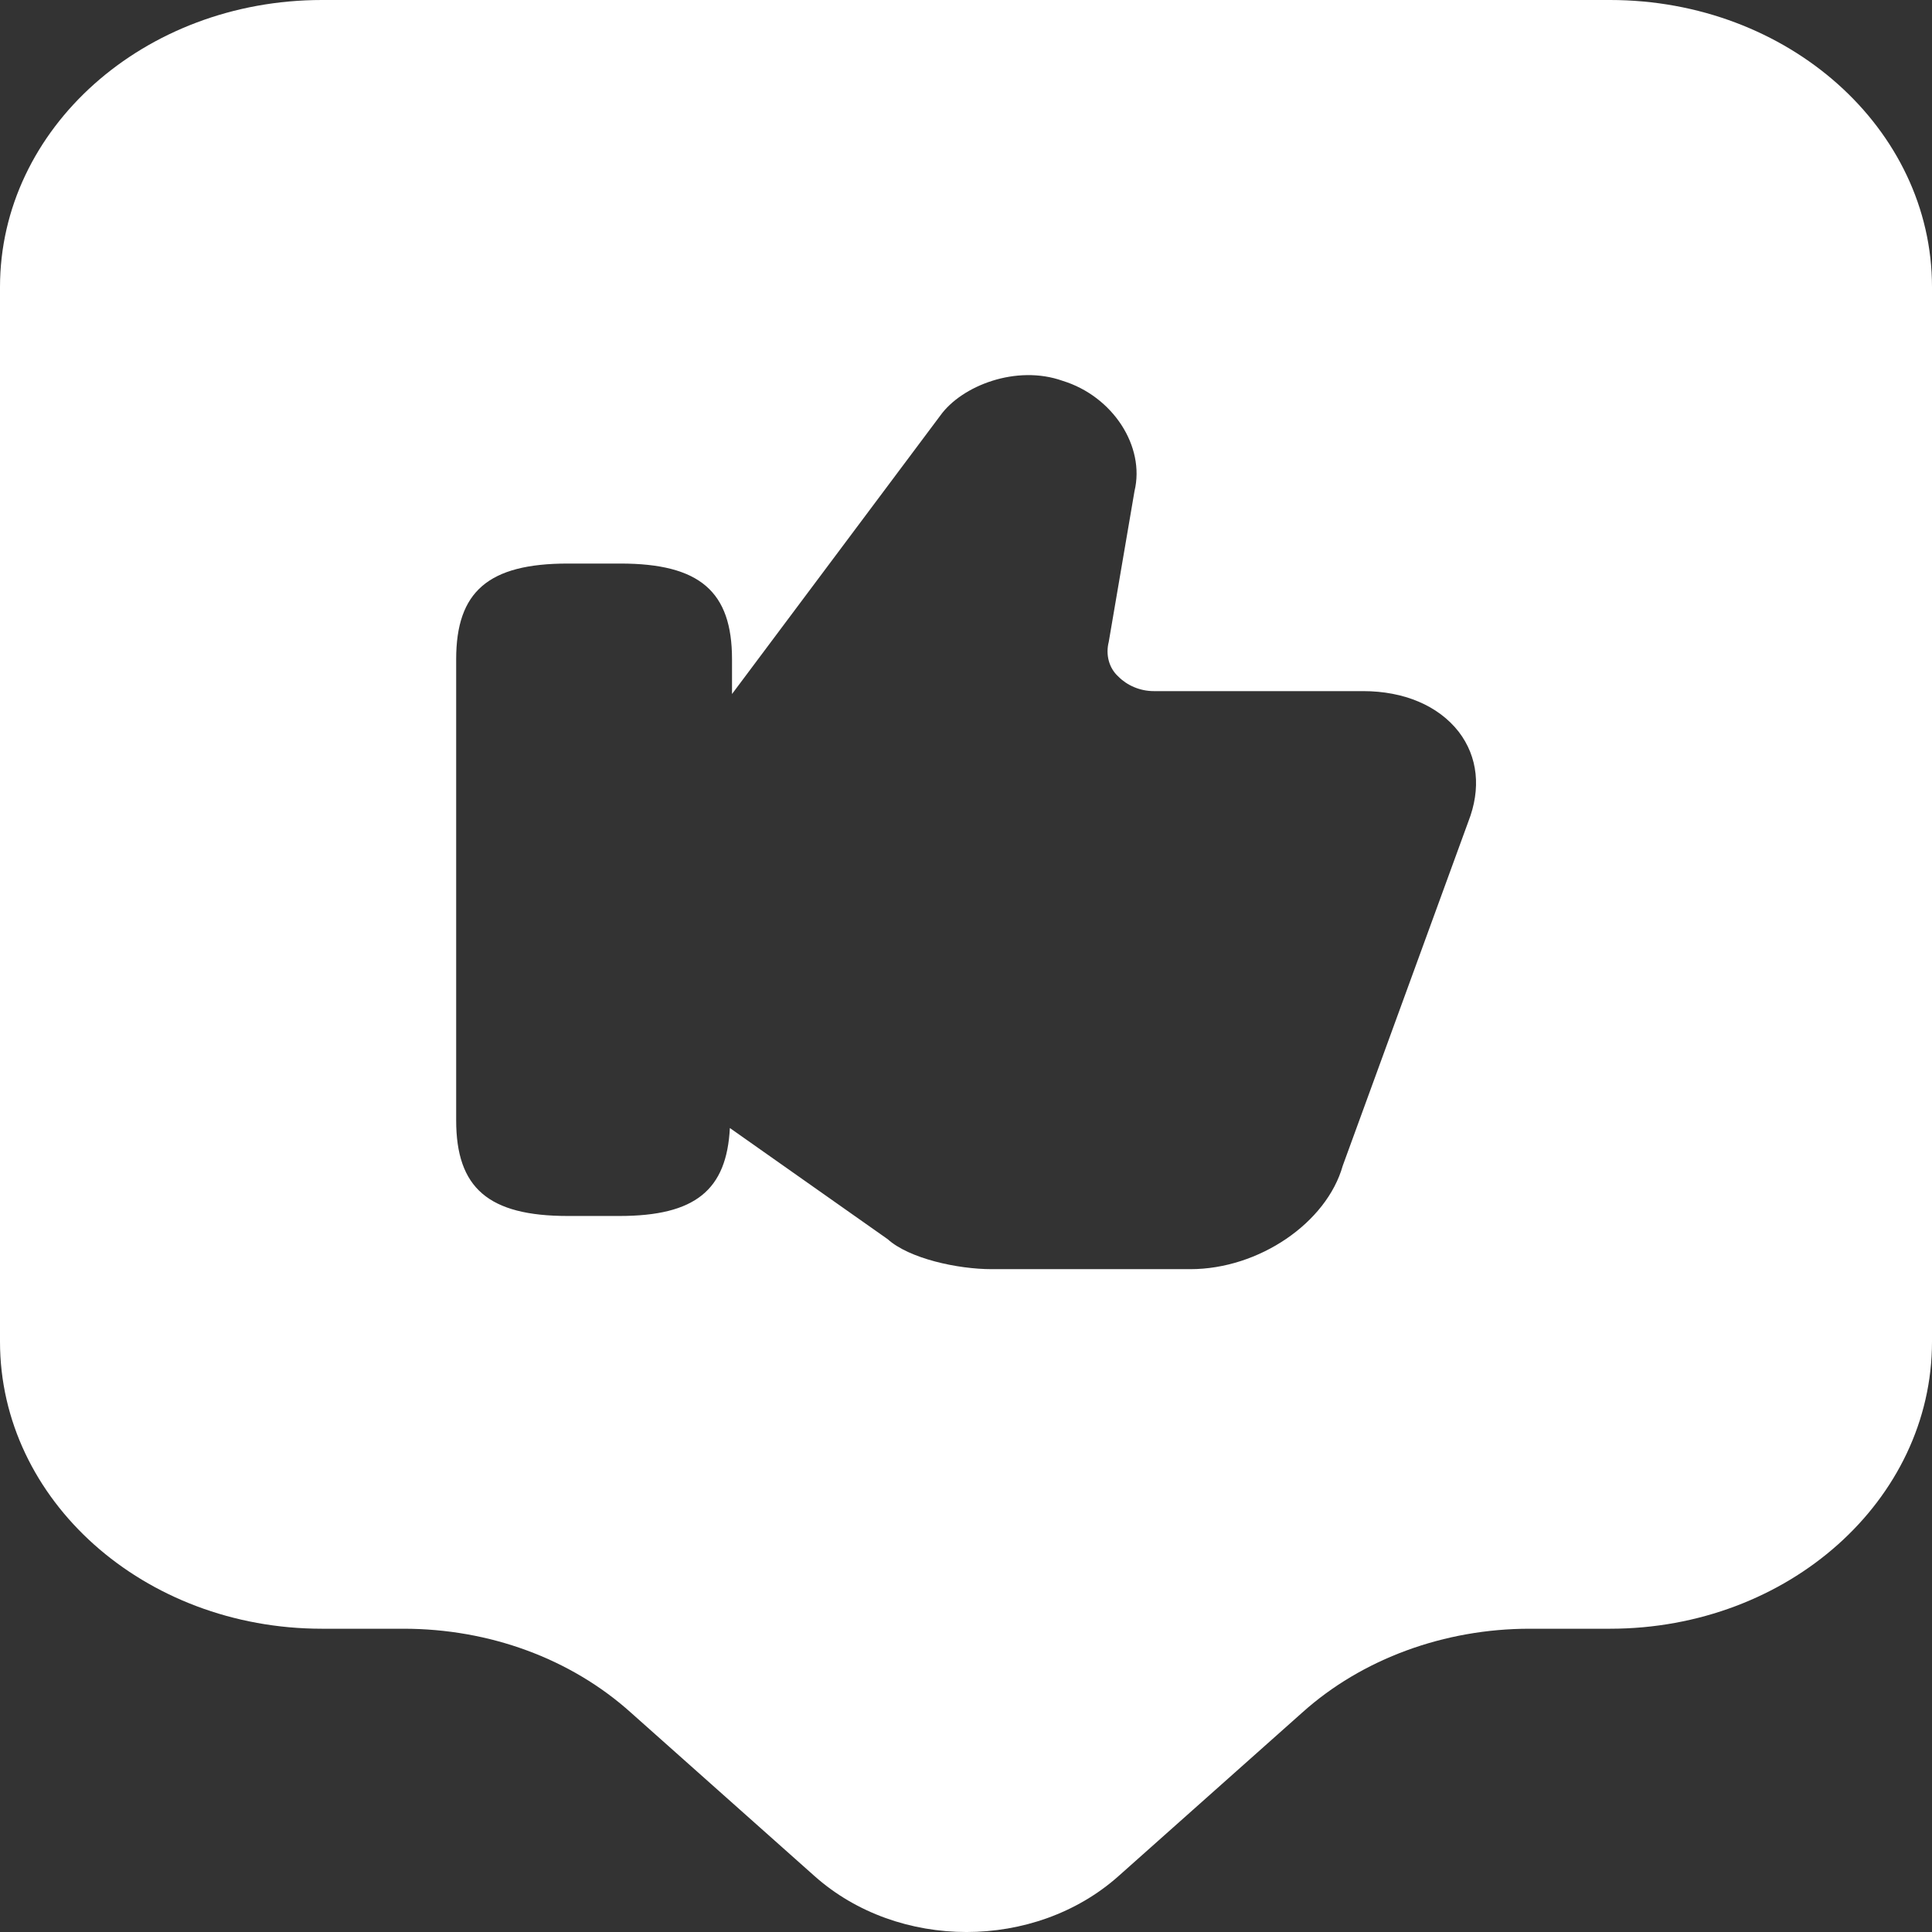 <svg width="36" height="36" viewBox="0 0 36 36" fill="none" xmlns="http://www.w3.org/2000/svg">
<rect x="0" y="0" width="36" height="36" fill="#333333" stroke="none"/>
<path d="M30 0H6C2.68 0 0 2.396 0 5.349V25C0 27.953 2.68 30.349 6 30.349H7.52C9.12 30.349 10.64 30.907 11.76 31.916L15.18 34.96C16.74 36.347 19.28 36.347 20.84 34.96L24.26 31.916C25.38 30.907 26.92 30.349 28.5 30.349H30C33.32 30.349 36 27.953 36 25V5.349C36 2.396 33.32 0 30 0ZM27.36 15.31L25.02 21.722C24.72 22.784 23.46 23.649 22.18 23.649H18.48C17.84 23.649 16.94 23.451 16.54 23.09L13.6 21.019C13.54 22.172 12.96 22.658 11.54 22.658H10.58C9.1 22.658 8.5 22.136 8.5 20.875V12.284C8.5 11.023 9.1 10.501 10.58 10.501H11.56C13.04 10.501 13.64 11.023 13.64 12.284V12.932L17.52 7.745C17.92 7.186 18.94 6.79 19.8 7.096C20.74 7.385 21.34 8.321 21.14 9.15L20.66 11.96C20.6 12.194 20.66 12.446 20.84 12.608C21 12.77 21.24 12.878 21.5 12.878H25.4C26.16 12.878 26.8 13.148 27.18 13.634C27.54 14.103 27.6 14.697 27.36 15.31Z" fill="white"/>
</svg>
